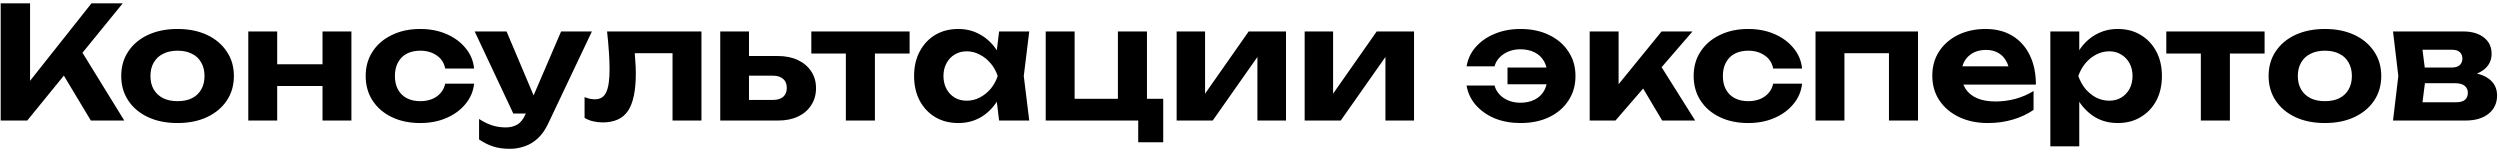 <?xml version="1.0" encoding="UTF-8"?> <svg xmlns="http://www.w3.org/2000/svg" width="560" height="34" viewBox="0 0 560 34" fill="none"><path d="M0.154 27V0.75H6.734V21.715L4.949 20.35L20.489 0.75H27.489L6.104 27H0.154ZM12.719 14.295L17.479 10.2L27.839 27H20.349L12.719 14.295ZM39.756 27.56C37.236 27.56 35.031 27.117 33.141 26.23C31.251 25.343 29.781 24.107 28.731 22.52C27.681 20.933 27.156 19.102 27.156 17.025C27.156 14.925 27.681 13.093 28.731 11.53C29.781 9.943 31.251 8.707 33.141 7.82C35.054 6.933 37.26 6.49 39.756 6.49C42.276 6.49 44.481 6.933 46.371 7.82C48.261 8.707 49.731 9.943 50.781 11.53C51.855 13.093 52.391 14.925 52.391 17.025C52.391 19.125 51.855 20.968 50.781 22.555C49.731 24.118 48.261 25.343 46.371 26.23C44.481 27.117 42.276 27.56 39.756 27.56ZM39.756 22.66C41.039 22.66 42.124 22.438 43.011 21.995C43.921 21.528 44.609 20.875 45.076 20.035C45.566 19.195 45.811 18.192 45.811 17.025C45.811 15.858 45.566 14.855 45.076 14.015C44.609 13.152 43.921 12.498 43.011 12.055C42.124 11.588 41.039 11.355 39.756 11.355C38.52 11.355 37.446 11.588 36.536 12.055C35.626 12.498 34.926 13.152 34.436 14.015C33.946 14.855 33.701 15.858 33.701 17.025C33.701 18.192 33.946 19.195 34.436 20.035C34.926 20.875 35.626 21.528 36.536 21.995C37.446 22.438 38.52 22.66 39.756 22.66ZM55.617 7.05H62.092V27H55.617V7.05ZM72.242 7.05H78.717V27H72.242V7.05ZM59.327 14.4H74.727V19.265H59.327V14.4ZM106.202 18.74C106.015 20.467 105.362 21.995 104.242 23.325C103.145 24.655 101.722 25.693 99.972 26.44C98.245 27.187 96.297 27.56 94.127 27.56C91.724 27.56 89.6 27.117 87.757 26.23C85.914 25.343 84.479 24.107 83.452 22.52C82.425 20.933 81.912 19.102 81.912 17.025C81.912 14.948 82.425 13.128 83.452 11.565C84.479 9.978 85.914 8.742 87.757 7.855C89.6 6.945 91.724 6.49 94.127 6.49C96.297 6.49 98.245 6.863 99.972 7.61C101.722 8.357 103.145 9.395 104.242 10.725C105.362 12.032 106.015 13.572 106.202 15.345H99.727C99.47 14.062 98.829 13.082 97.802 12.405C96.799 11.705 95.574 11.355 94.127 11.355C92.984 11.355 91.98 11.577 91.117 12.02C90.277 12.463 89.624 13.117 89.157 13.98C88.69 14.82 88.457 15.835 88.457 17.025C88.457 18.215 88.69 19.23 89.157 20.07C89.624 20.91 90.277 21.552 91.117 21.995C91.98 22.438 92.984 22.66 94.127 22.66C95.597 22.66 96.834 22.31 97.837 21.61C98.84 20.887 99.47 19.93 99.727 18.74H106.202ZM114.207 33.335C112.807 33.335 111.558 33.16 110.462 32.81C109.388 32.46 108.338 31.935 107.312 31.235V26.65C108.362 27.327 109.342 27.805 110.252 28.085C111.185 28.388 112.2 28.54 113.297 28.54C114.277 28.54 115.128 28.33 115.852 27.91C116.598 27.49 117.217 26.72 117.707 25.6L125.687 7.05H132.582L122.817 27.63C122.163 29.03 121.382 30.15 120.472 30.99C119.562 31.83 118.57 32.425 117.497 32.775C116.447 33.148 115.35 33.335 114.207 33.335ZM114.977 25.425L106.332 7.05H113.472L121.242 25.425H114.977ZM135.984 7.05H157.124V27H150.649V8.94L153.624 11.915H139.239L142.004 9.43C142.121 10.853 142.214 12.148 142.284 13.315C142.378 14.458 142.424 15.497 142.424 16.43C142.424 20.28 141.841 23.08 140.674 24.83C139.508 26.557 137.618 27.42 135.004 27.42C134.258 27.42 133.546 27.338 132.869 27.175C132.216 27.035 131.574 26.778 130.944 26.405V21.75C131.364 21.913 131.773 22.042 132.169 22.135C132.589 22.205 132.963 22.24 133.289 22.24C134.456 22.24 135.284 21.727 135.774 20.7C136.288 19.65 136.544 17.923 136.544 15.52C136.544 14.4 136.498 13.14 136.404 11.74C136.311 10.317 136.171 8.753 135.984 7.05ZM161.334 27V7.05H167.774V25.355L165.744 22.38H173.164C174.144 22.38 174.903 22.147 175.439 21.68C175.976 21.213 176.244 20.548 176.244 19.685C176.244 18.822 175.976 18.157 175.439 17.69C174.903 17.2 174.144 16.955 173.164 16.955H165.744V12.545H174.214C175.941 12.545 177.446 12.848 178.729 13.455C180.013 14.062 181.004 14.902 181.704 15.975C182.428 17.048 182.789 18.308 182.789 19.755C182.789 21.202 182.428 22.473 181.704 23.57C181.004 24.667 180.013 25.518 178.729 26.125C177.469 26.708 175.988 27 174.284 27H161.334ZM189.471 9.29H195.981V27H189.471V9.29ZM181.736 7.05H203.751V11.985H181.736V7.05ZM223.795 27L222.92 19.755L223.865 17.025L222.92 14.33L223.795 7.05H230.55L229.325 17.025L230.55 27H223.795ZM225.405 17.025C225.055 19.148 224.39 21.003 223.41 22.59C222.43 24.153 221.194 25.378 219.7 26.265C218.207 27.128 216.527 27.56 214.66 27.56C212.7 27.56 210.974 27.117 209.48 26.23C208.01 25.343 206.855 24.118 206.015 22.555C205.175 20.968 204.755 19.125 204.755 17.025C204.755 14.925 205.175 13.093 206.015 11.53C206.855 9.943 208.01 8.707 209.48 7.82C210.974 6.933 212.7 6.49 214.66 6.49C216.527 6.49 218.207 6.933 219.7 7.82C221.194 8.683 222.43 9.897 223.41 11.46C224.414 13.023 225.079 14.878 225.405 17.025ZM211.335 17.025C211.335 18.098 211.557 19.055 212 19.895C212.444 20.712 213.05 21.365 213.82 21.855C214.614 22.322 215.524 22.555 216.55 22.555C217.577 22.555 218.545 22.322 219.455 21.855C220.389 21.365 221.205 20.712 221.905 19.895C222.605 19.055 223.13 18.098 223.48 17.025C223.13 15.952 222.605 15.007 221.905 14.19C221.205 13.35 220.389 12.697 219.455 12.23C218.545 11.74 217.577 11.495 216.55 11.495C215.524 11.495 214.614 11.74 213.82 12.23C213.05 12.697 212.444 13.35 212 14.19C211.557 15.007 211.335 15.952 211.335 17.025ZM256.92 7.05V23.395L255.555 22.135H260.56V31.865H254.96V25.635L256.115 27H234.24V7.05H240.715V23.395L239.7 22.135H251.635L250.41 23.395V7.05H256.92ZM263.566 27V7.05H269.936V23.5L268.466 23.08L279.701 7.05H288.066V27H281.661V10.165L283.166 10.62L271.651 27H263.566ZM292.243 27V7.05H298.613V23.5L297.143 23.08L308.378 7.05H316.743V27H310.338V10.165L311.843 10.62L300.328 27H292.243ZM340.588 27.56C338.464 27.56 336.539 27.21 334.813 26.51C333.109 25.787 331.698 24.795 330.578 23.535C329.481 22.275 328.793 20.817 328.513 19.16H334.778C335.104 20.327 335.793 21.26 336.843 21.96C337.916 22.66 339.153 23.01 340.553 23.01C341.789 23.01 342.863 22.777 343.773 22.31C344.706 21.843 345.418 21.167 345.908 20.28C346.398 19.37 346.643 18.285 346.643 17.025C346.643 15.765 346.398 14.692 345.908 13.805C345.418 12.895 344.706 12.207 343.773 11.74C342.863 11.273 341.789 11.04 340.553 11.04C339.129 11.04 337.881 11.402 336.808 12.125C335.758 12.825 335.081 13.735 334.778 14.855H328.513C328.793 13.198 329.481 11.752 330.578 10.515C331.698 9.255 333.109 8.275 334.813 7.575C336.539 6.852 338.464 6.49 340.588 6.49C343.038 6.49 345.184 6.945 347.028 7.855C348.871 8.742 350.306 9.978 351.333 11.565C352.383 13.128 352.908 14.948 352.908 17.025C352.908 19.102 352.383 20.933 351.333 22.52C350.306 24.107 348.871 25.343 347.028 26.23C345.184 27.117 343.038 27.56 340.588 27.56ZM349.548 18.88H337.683V15.135H349.548V18.88ZM356.09 27V7.05H362.565V21.855L360.675 21.19L372.19 7.05H379.12L361.865 27H356.09ZM372.33 27L366.52 17.235L371.35 13.7L379.715 27H372.33ZM403.668 18.74C403.481 20.467 402.828 21.995 401.708 23.325C400.611 24.655 399.188 25.693 397.438 26.44C395.711 27.187 393.763 27.56 391.593 27.56C389.189 27.56 387.066 27.117 385.223 26.23C383.379 25.343 381.944 24.107 380.918 22.52C379.891 20.933 379.378 19.102 379.378 17.025C379.378 14.948 379.891 13.128 380.918 11.565C381.944 9.978 383.379 8.742 385.223 7.855C387.066 6.945 389.189 6.49 391.593 6.49C393.763 6.49 395.711 6.863 397.438 7.61C399.188 8.357 400.611 9.395 401.708 10.725C402.828 12.032 403.481 13.572 403.668 15.345H397.193C396.936 14.062 396.294 13.082 395.268 12.405C394.264 11.705 393.039 11.355 391.593 11.355C390.449 11.355 389.446 11.577 388.583 12.02C387.743 12.463 387.089 13.117 386.623 13.98C386.156 14.82 385.923 15.835 385.923 17.025C385.923 18.215 386.156 19.23 386.623 20.07C387.089 20.91 387.743 21.552 388.583 21.995C389.446 22.438 390.449 22.66 391.593 22.66C393.063 22.66 394.299 22.31 395.303 21.61C396.306 20.887 396.936 19.93 397.193 18.74H403.668ZM429.636 7.05V27H423.126V8.94L426.101 11.915H410.176L413.151 8.94V27H406.676V7.05H429.636ZM445.26 27.56C442.88 27.56 440.745 27.117 438.855 26.23C436.988 25.343 435.518 24.107 434.445 22.52C433.372 20.933 432.835 19.078 432.835 16.955C432.835 14.878 433.348 13.058 434.375 11.495C435.402 9.932 436.813 8.707 438.61 7.82C440.43 6.933 442.483 6.49 444.77 6.49C447.103 6.49 449.11 7.003 450.79 8.03C452.47 9.057 453.765 10.503 454.675 12.37C455.585 14.237 456.04 16.43 456.04 18.95H438.05V14.855H452.47L450.125 16.325C450.055 15.228 449.787 14.307 449.32 13.56C448.877 12.79 448.282 12.207 447.535 11.81C446.788 11.39 445.902 11.18 444.875 11.18C443.755 11.18 442.787 11.402 441.97 11.845C441.153 12.288 440.512 12.907 440.045 13.7C439.602 14.493 439.38 15.415 439.38 16.465C439.38 17.795 439.672 18.927 440.255 19.86C440.862 20.793 441.725 21.505 442.845 21.995C443.988 22.485 445.377 22.73 447.01 22.73C448.503 22.73 449.997 22.532 451.49 22.135C452.983 21.715 454.325 21.132 455.515 20.385V24.62C454.162 25.553 452.61 26.277 450.86 26.79C449.133 27.303 447.267 27.56 445.26 27.56ZM459.279 7.05H465.754V13.07L465.509 13.91V19.09L465.754 20.63V32.775H459.279V7.05ZM463.619 17.025C463.969 14.878 464.634 13.023 465.614 11.46C466.594 9.897 467.83 8.683 469.324 7.82C470.84 6.933 472.52 6.49 474.364 6.49C476.324 6.49 478.039 6.933 479.509 7.82C481.002 8.707 482.169 9.943 483.009 11.53C483.849 13.093 484.269 14.925 484.269 17.025C484.269 19.125 483.849 20.968 483.009 22.555C482.169 24.118 481.002 25.343 479.509 26.23C478.039 27.117 476.324 27.56 474.364 27.56C472.497 27.56 470.817 27.128 469.324 26.265C467.854 25.378 466.617 24.153 465.614 22.59C464.634 21.003 463.969 19.148 463.619 17.025ZM477.689 17.025C477.689 15.952 477.467 15.007 477.024 14.19C476.58 13.35 475.962 12.697 475.169 12.23C474.399 11.74 473.5 11.495 472.474 11.495C471.447 11.495 470.467 11.74 469.534 12.23C468.624 12.697 467.819 13.35 467.119 14.19C466.442 15.007 465.917 15.952 465.544 17.025C465.917 18.098 466.442 19.055 467.119 19.895C467.819 20.712 468.624 21.365 469.534 21.855C470.467 22.322 471.447 22.555 472.474 22.555C473.5 22.555 474.399 22.322 475.169 21.855C475.962 21.365 476.58 20.712 477.024 19.895C477.467 19.055 477.689 18.098 477.689 17.025ZM492.987 9.29H499.497V27H492.987V9.29ZM485.252 7.05H507.267V11.985H485.252V7.05ZM520.767 27.56C518.247 27.56 516.042 27.117 514.152 26.23C512.262 25.343 510.792 24.107 509.742 22.52C508.692 20.933 508.167 19.102 508.167 17.025C508.167 14.925 508.692 13.093 509.742 11.53C510.792 9.943 512.262 8.707 514.152 7.82C516.065 6.933 518.27 6.49 520.767 6.49C523.287 6.49 525.492 6.933 527.382 7.82C529.272 8.707 530.742 9.943 531.792 11.53C532.865 13.093 533.402 14.925 533.402 17.025C533.402 19.125 532.865 20.968 531.792 22.555C530.742 24.118 529.272 25.343 527.382 26.23C525.492 27.117 523.287 27.56 520.767 27.56ZM520.767 22.66C522.05 22.66 523.135 22.438 524.022 21.995C524.932 21.528 525.62 20.875 526.087 20.035C526.577 19.195 526.822 18.192 526.822 17.025C526.822 15.858 526.577 14.855 526.087 14.015C525.62 13.152 524.932 12.498 524.022 12.055C523.135 11.588 522.05 11.355 520.767 11.355C519.53 11.355 518.457 11.588 517.547 12.055C516.637 12.498 515.937 13.152 515.447 14.015C514.957 14.855 514.712 15.858 514.712 17.025C514.712 18.192 514.957 19.195 515.447 20.035C515.937 20.875 516.637 21.528 517.547 21.995C518.457 22.438 519.53 22.66 520.767 22.66ZM536.035 27L537.225 17.025L536.035 7.05H551.82C553.733 7.05 555.261 7.505 556.405 8.415C557.548 9.302 558.12 10.515 558.12 12.055C558.12 13.502 557.548 14.68 556.405 15.59C555.261 16.477 553.675 17.013 551.645 17.2L552.1 16.15C554.433 16.22 556.218 16.71 557.455 17.62C558.715 18.53 559.345 19.79 559.345 21.4C559.345 23.103 558.703 24.468 557.42 25.495C556.16 26.498 554.445 27 552.275 27H536.035ZM542.3 25.6L539.78 22.905H550.175C551.085 22.905 551.75 22.718 552.17 22.345C552.59 21.972 552.8 21.447 552.8 20.77C552.8 20.14 552.566 19.627 552.1 19.23C551.633 18.833 550.886 18.635 549.86 18.635H541.075V15.135H549.09C549.93 15.135 550.548 14.96 550.945 14.61C551.365 14.237 551.575 13.747 551.575 13.14C551.575 12.533 551.388 12.055 551.015 11.705C550.641 11.332 550.058 11.145 549.265 11.145H539.815L542.3 8.485L543.385 17.025L542.3 25.6Z" fill="black"></path></svg> 